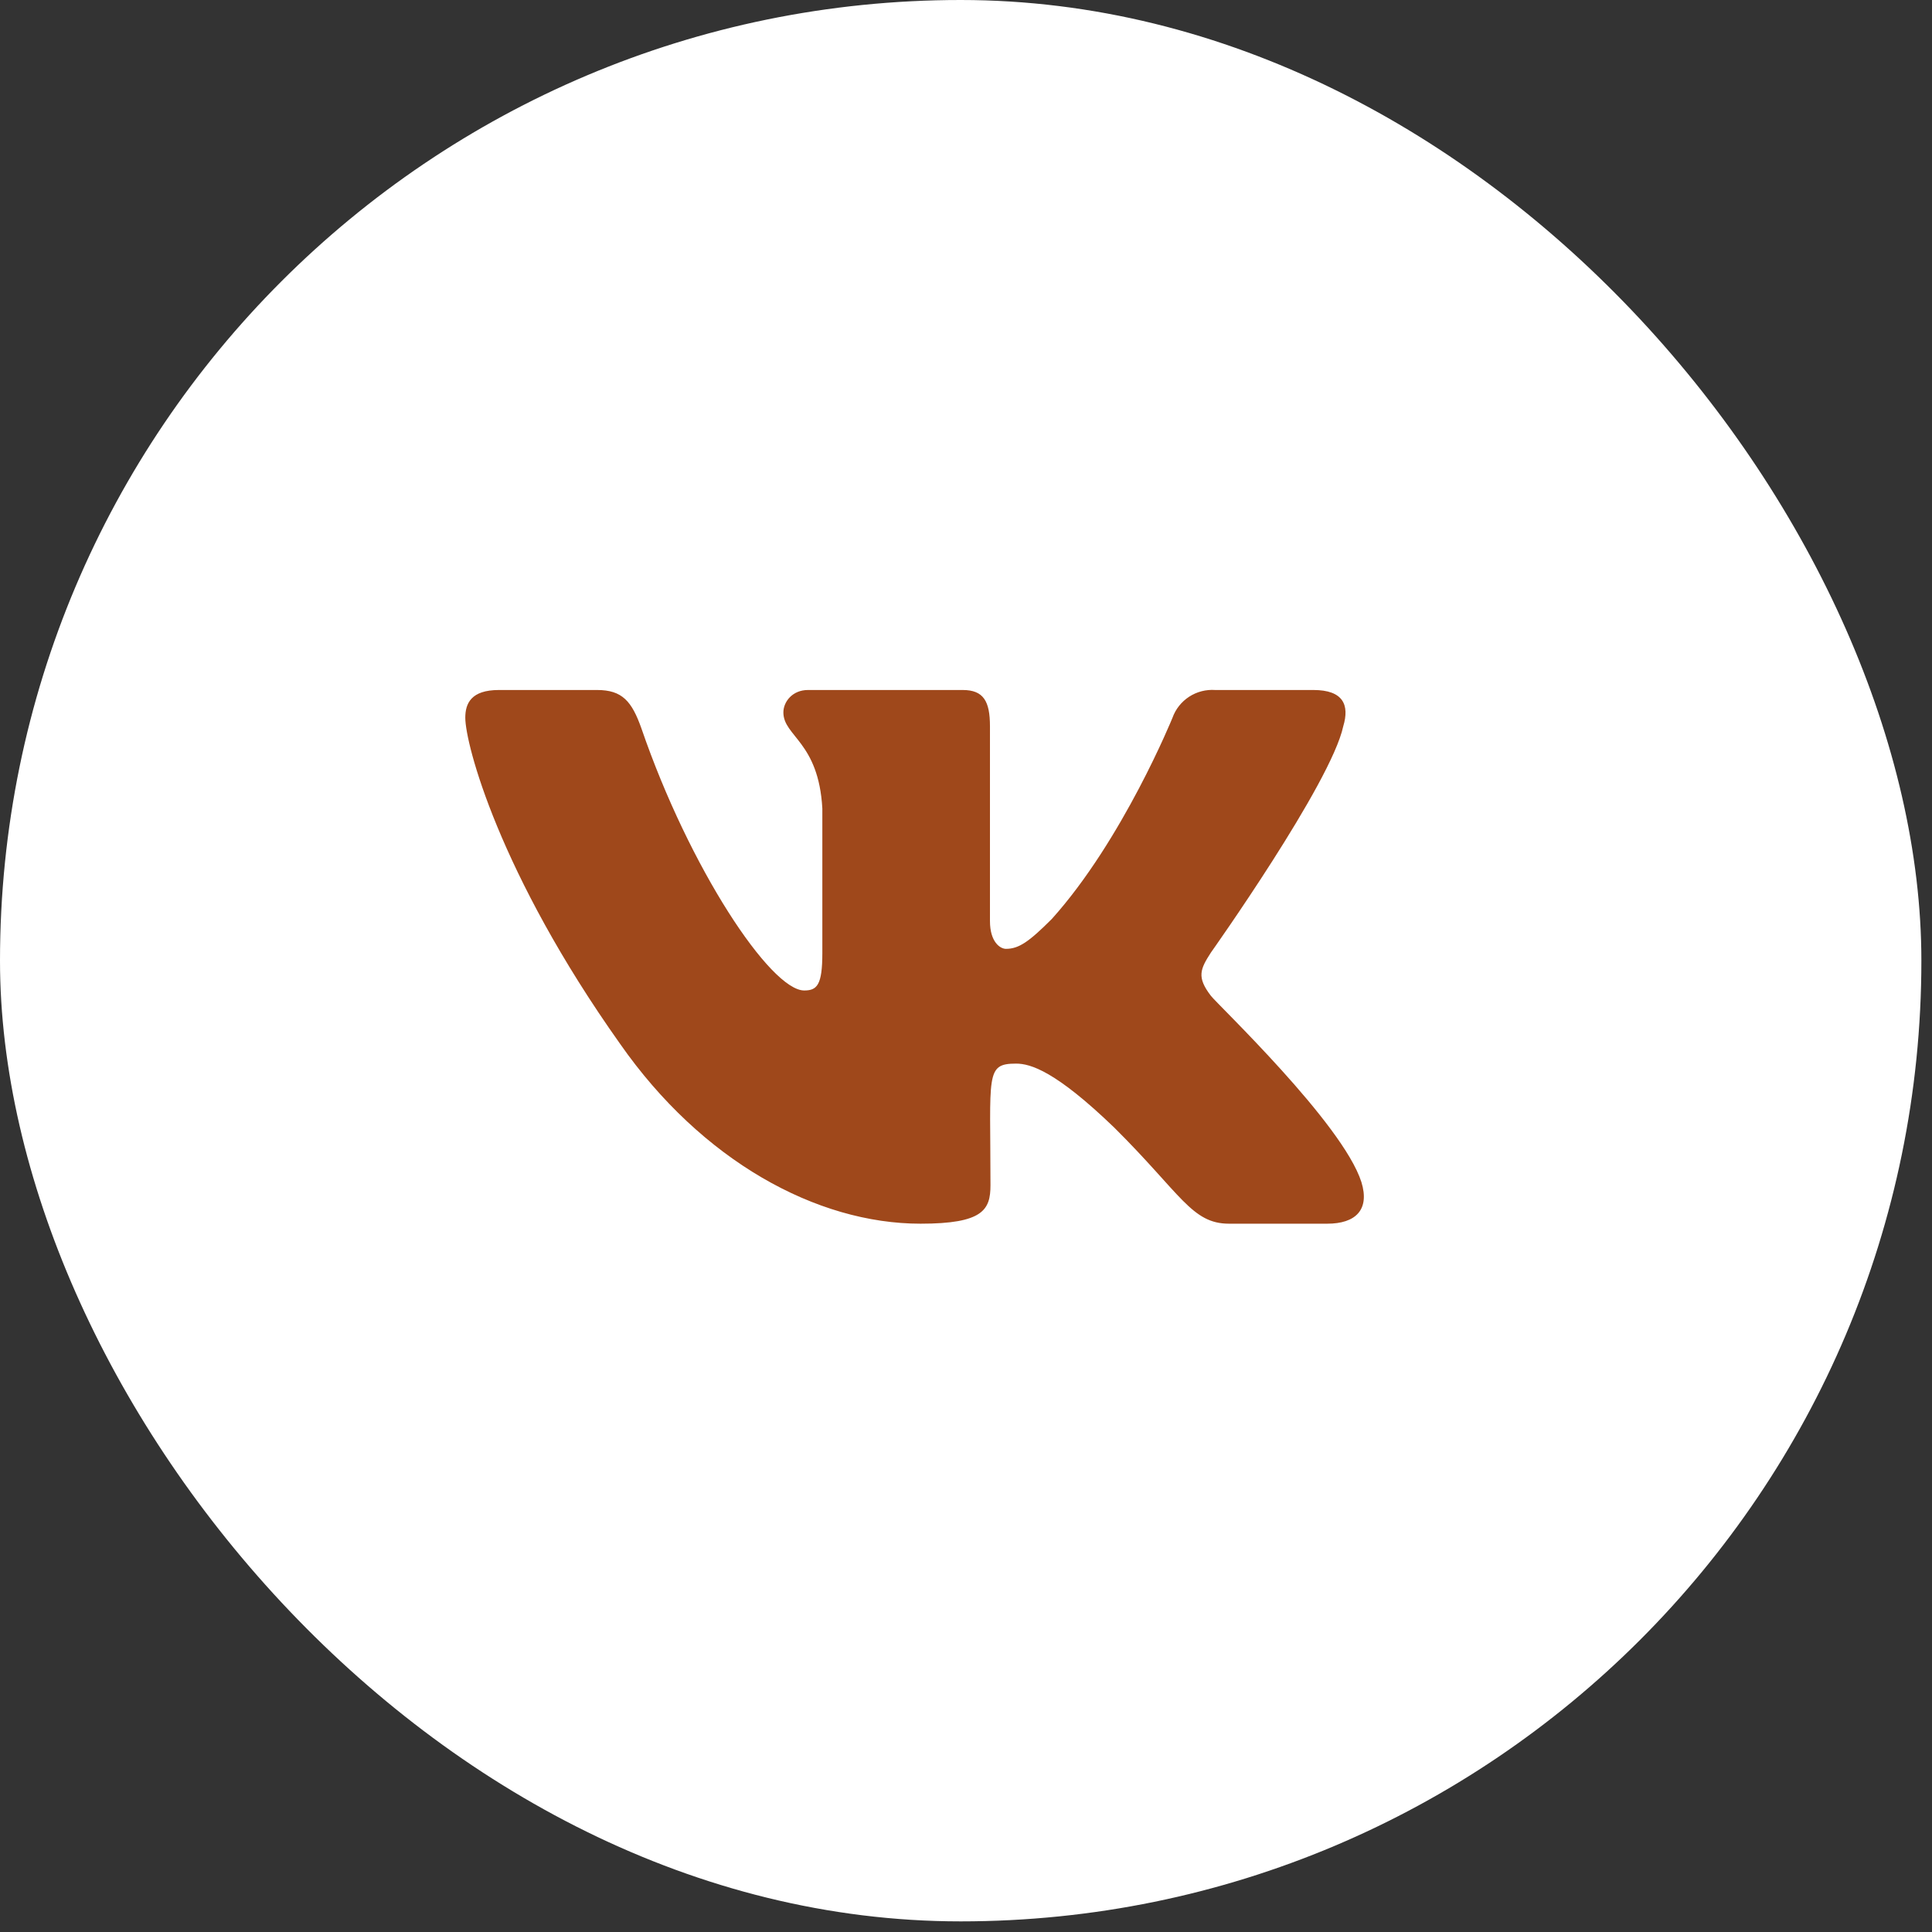 <?xml version="1.0" encoding="UTF-8"?> <svg xmlns="http://www.w3.org/2000/svg" width="42" height="42" viewBox="0 0 42 42" fill="none"><rect x="0" y="0" width="42" height="42" fill="#333333" stroke="none"/><rect width="41.769" height="41.769" rx="20.885" fill="white"></rect><path d="M29.201 15.789C29.341 15.325 29.201 15 28.552 15H26.417C26.218 14.986 26.019 15.037 25.851 15.146C25.684 15.255 25.556 15.415 25.489 15.603C25.489 15.603 24.41 18.26 22.866 19.977C22.367 20.476 22.147 20.627 21.869 20.627C21.741 20.627 21.521 20.476 21.521 20.024V15.789C21.521 15.244 21.381 15 20.929 15H17.564C17.228 15 17.03 15.255 17.03 15.487C17.03 16.009 17.796 16.125 17.877 17.576V20.72C17.877 21.416 17.761 21.532 17.483 21.532C16.752 21.532 14.988 18.875 13.944 15.835C13.735 15.244 13.526 15 12.981 15H10.846C10.243 15 10.115 15.29 10.115 15.603C10.115 16.172 10.846 18.98 13.48 22.692C15.255 25.233 17.75 26.602 20.012 26.602C21.37 26.602 21.532 26.301 21.532 25.767C21.532 23.354 21.416 23.122 22.089 23.122C22.402 23.122 22.948 23.284 24.224 24.514C25.674 25.953 25.906 26.602 26.718 26.602H28.853C29.468 26.602 29.782 26.301 29.596 25.698C29.19 24.421 26.452 21.822 26.324 21.648C26.011 21.242 26.092 21.068 26.324 20.708C26.324 20.708 28.935 17.03 29.201 15.789Z" fill="#9F481B"></path></svg> 